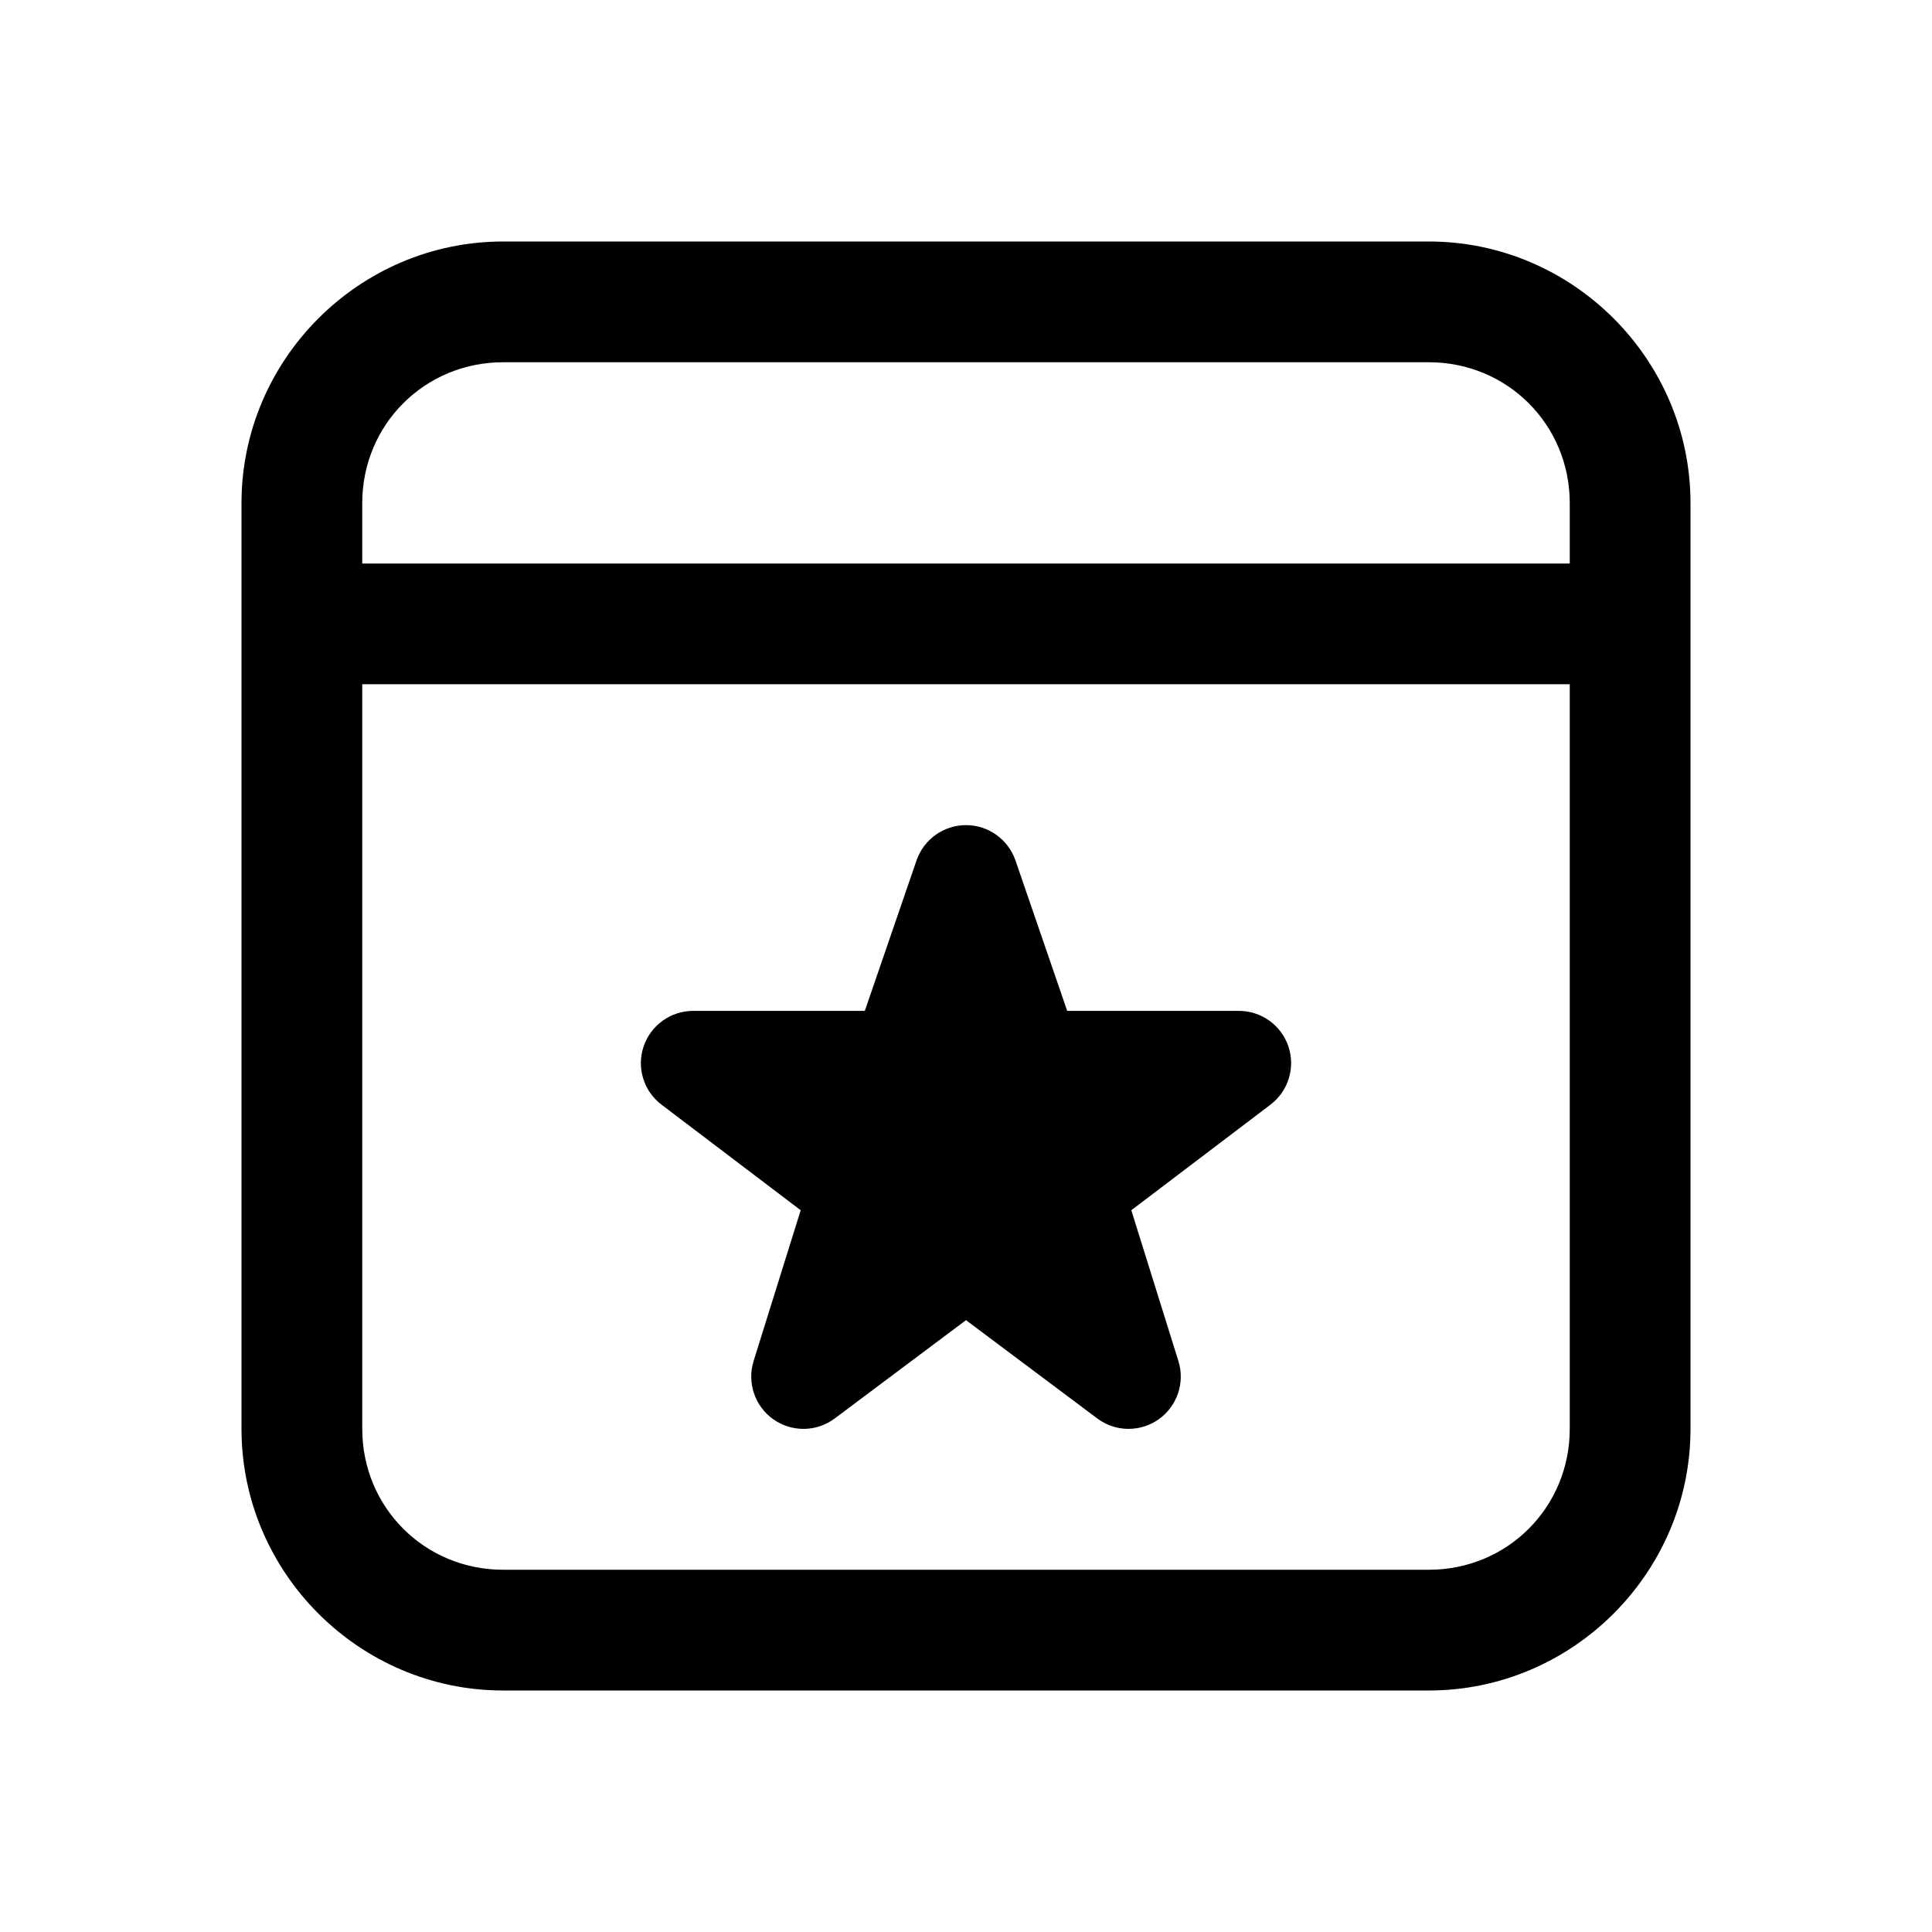 <svg xmlns="http://www.w3.org/2000/svg"  viewBox="0 0 48 48" width="48px" height="48px"><path d="M 12.5 6 C 8.928 6 6 8.928 6 12.5 L 6 35.5 C 6 39.072 8.928 42 12.5 42 L 35.5 42 C 39.072 42 42 39.072 42 35.5 L 42 12.5 C 42 8.928 39.072 6 35.5 6 L 12.5 6 z M 12.5 9 L 35.5 9 C 37.45 9 39 10.55 39 12.5 L 39 14 L 9 14 L 9 12.5 C 9 10.55 10.55 9 12.5 9 z M 9 17 L 39 17 L 39 35.5 C 39 37.45 37.45 39 35.5 39 L 12.5 39 C 10.55 39 9 37.45 9 35.5 L 9 17 z M 24 20.5 C 23.446 20.5 22.952 20.852 22.771 21.377 L 21.486 25.115 L 17.221 25.115 C 16.664 25.115 16.168 25.472 15.99 26 C 15.812 26.528 15.992 27.11 16.438 27.447 L 19.893 30.068 L 18.723 33.814 C 18.556 34.352 18.753 34.937 19.213 35.262 C 19.673 35.587 20.29 35.579 20.74 35.24 L 24 32.799 L 27.26 35.24 C 27.49 35.412 27.763 35.5 28.037 35.5 C 28.299 35.5 28.563 35.421 28.787 35.262 C 29.247 34.937 29.445 34.351 29.277 33.814 L 28.107 30.068 L 31.562 27.447 C 32.007 27.11 32.188 26.527 32.01 25.998 C 31.832 25.47 31.336 25.115 30.779 25.115 L 26.514 25.115 L 25.229 21.377 C 25.048 20.853 24.554 20.5 24 20.5 z"/></svg>